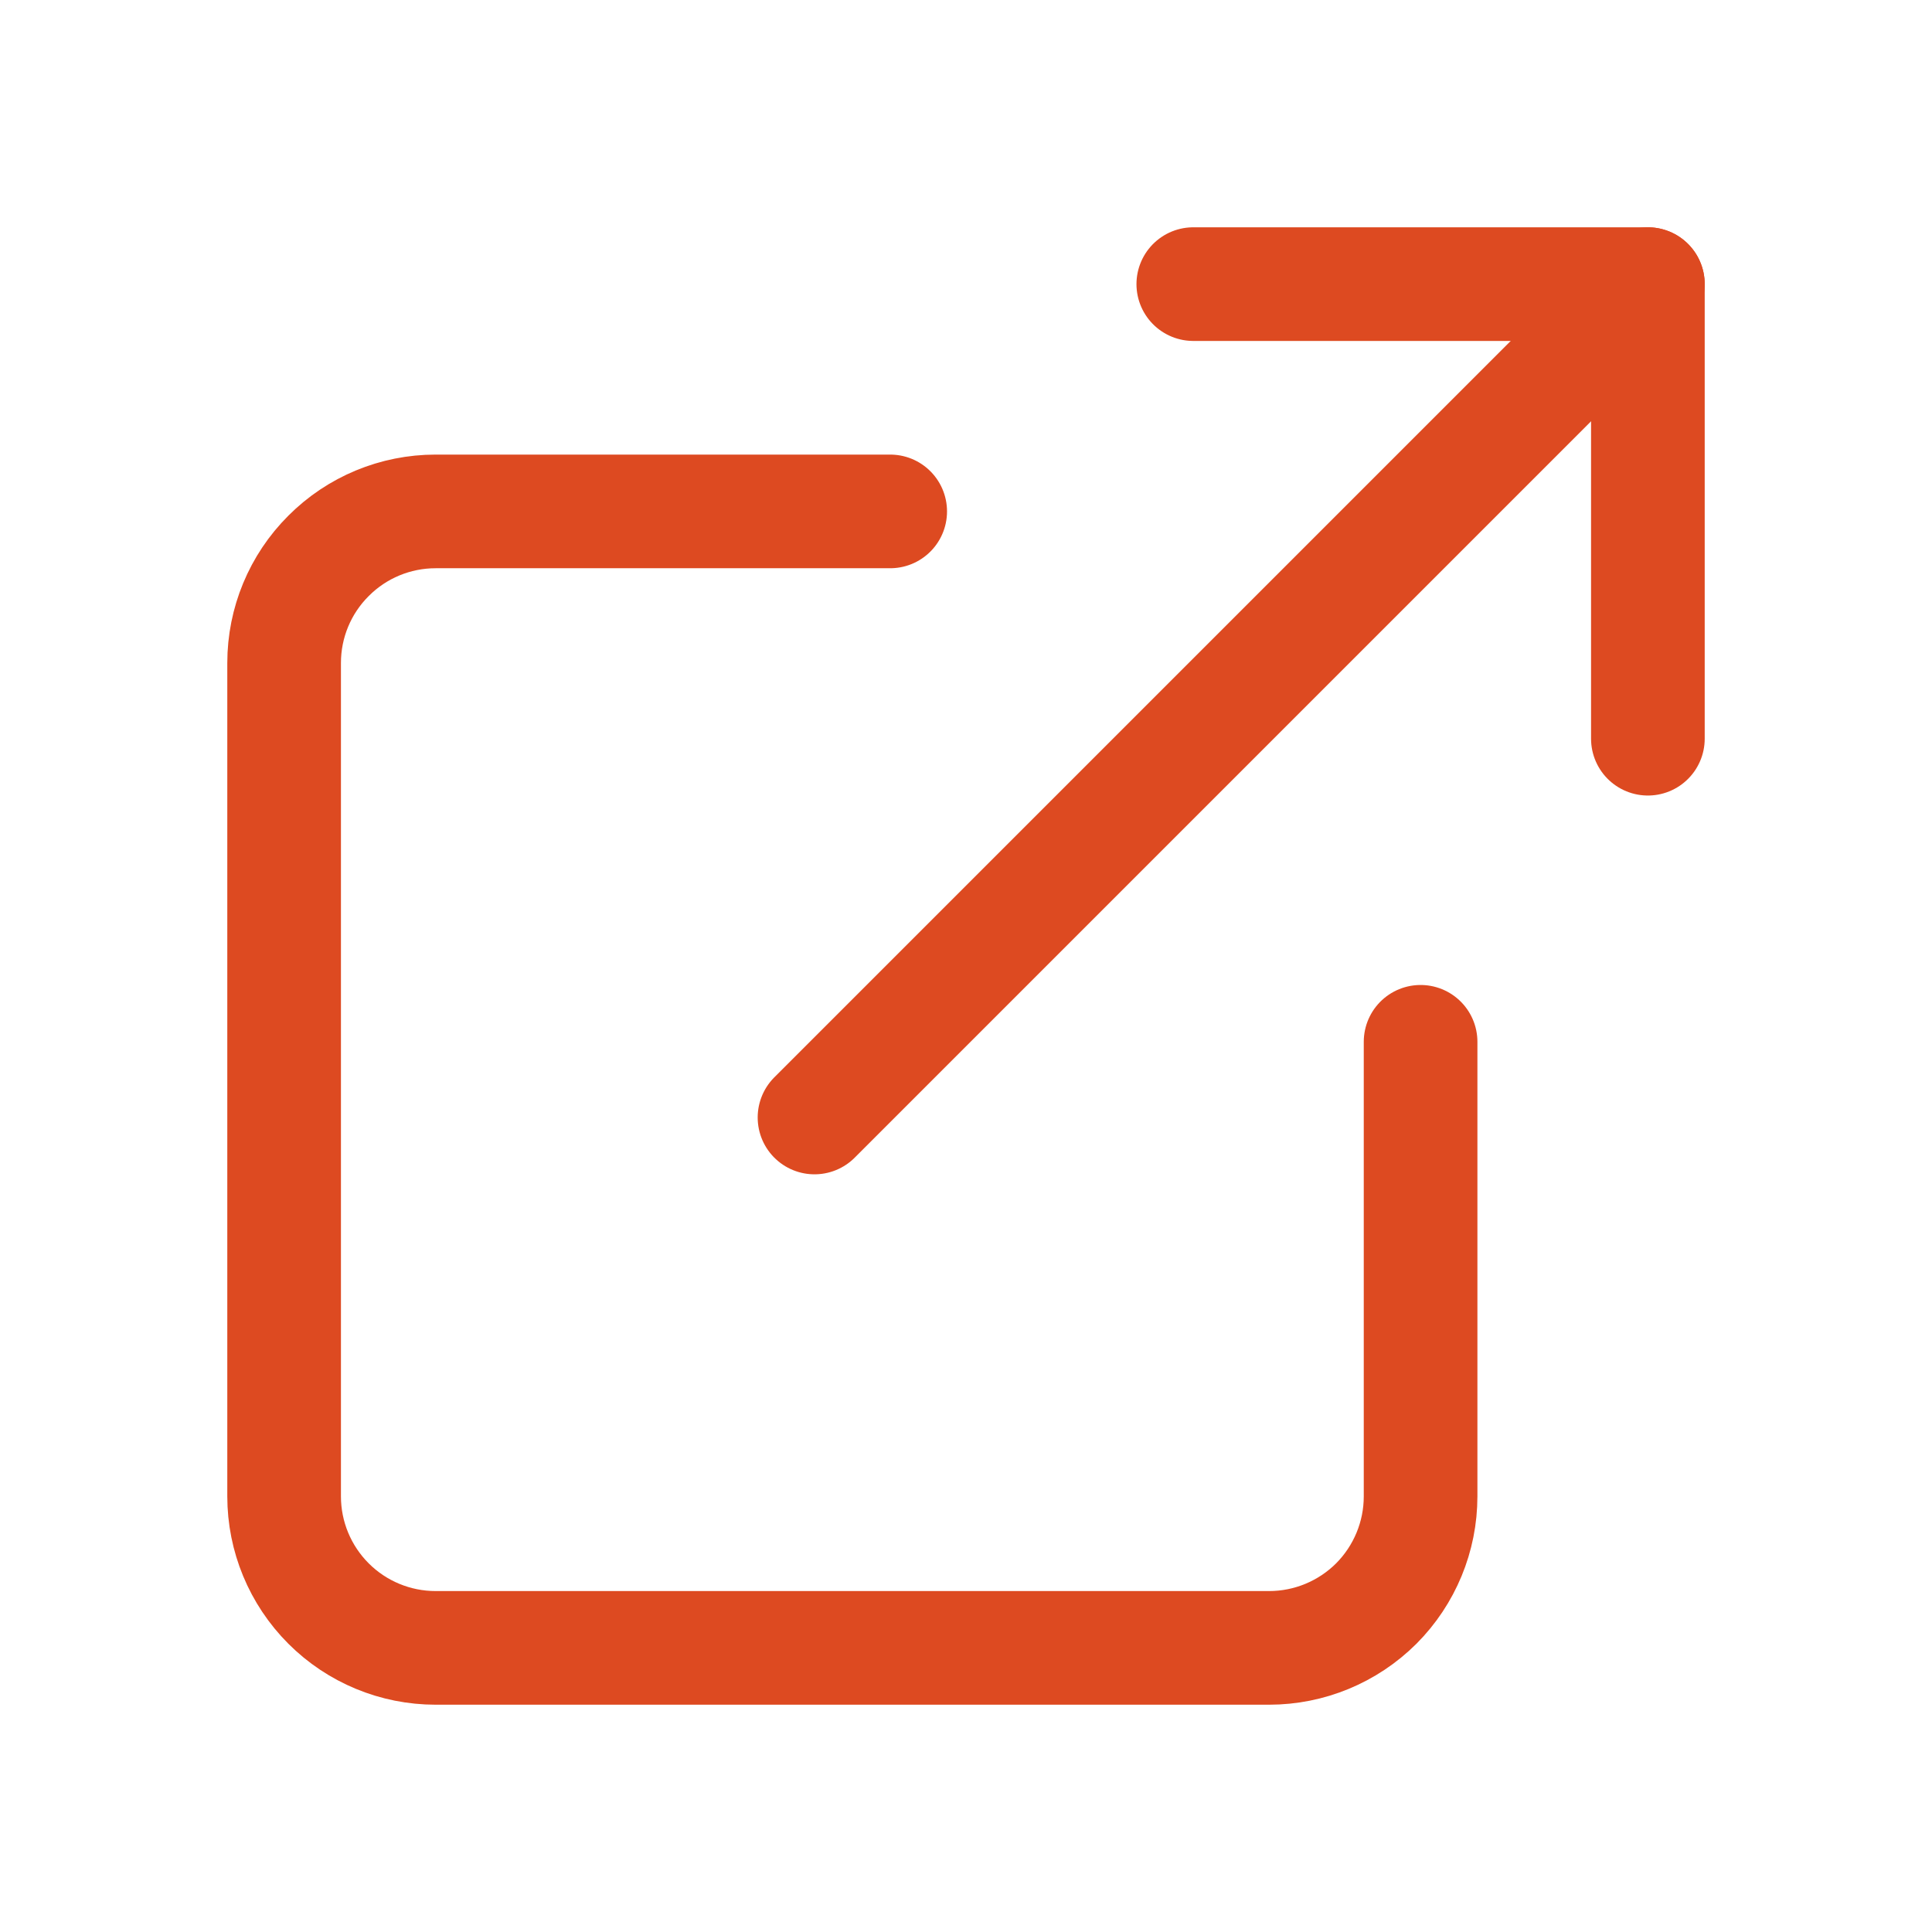 <svg width="17" height="17" viewBox="0 0 17 17" fill="none" xmlns="http://www.w3.org/2000/svg">
<path d="M10.5 2.5H14.5V6.5" stroke="#DD4A21" stroke-linecap="round" stroke-linejoin="round"/>
<path d="M7.167 9.833L14.5 2.5" stroke="#DD4A21" stroke-linecap="round" stroke-linejoin="round"/>
<path d="M12.5 9.167V13.167C12.5 13.52 12.36 13.859 12.11 14.11C11.859 14.36 11.52 14.5 11.167 14.5H3.833C3.48 14.5 3.141 14.36 2.891 14.11C2.64 13.859 2.5 13.52 2.5 13.167V5.833C2.5 5.48 2.64 5.141 2.891 4.891C3.141 4.64 3.48 4.5 3.833 4.5H7.833" stroke="#DD4A21" stroke-linecap="round" stroke-linejoin="round"/>
</svg>
